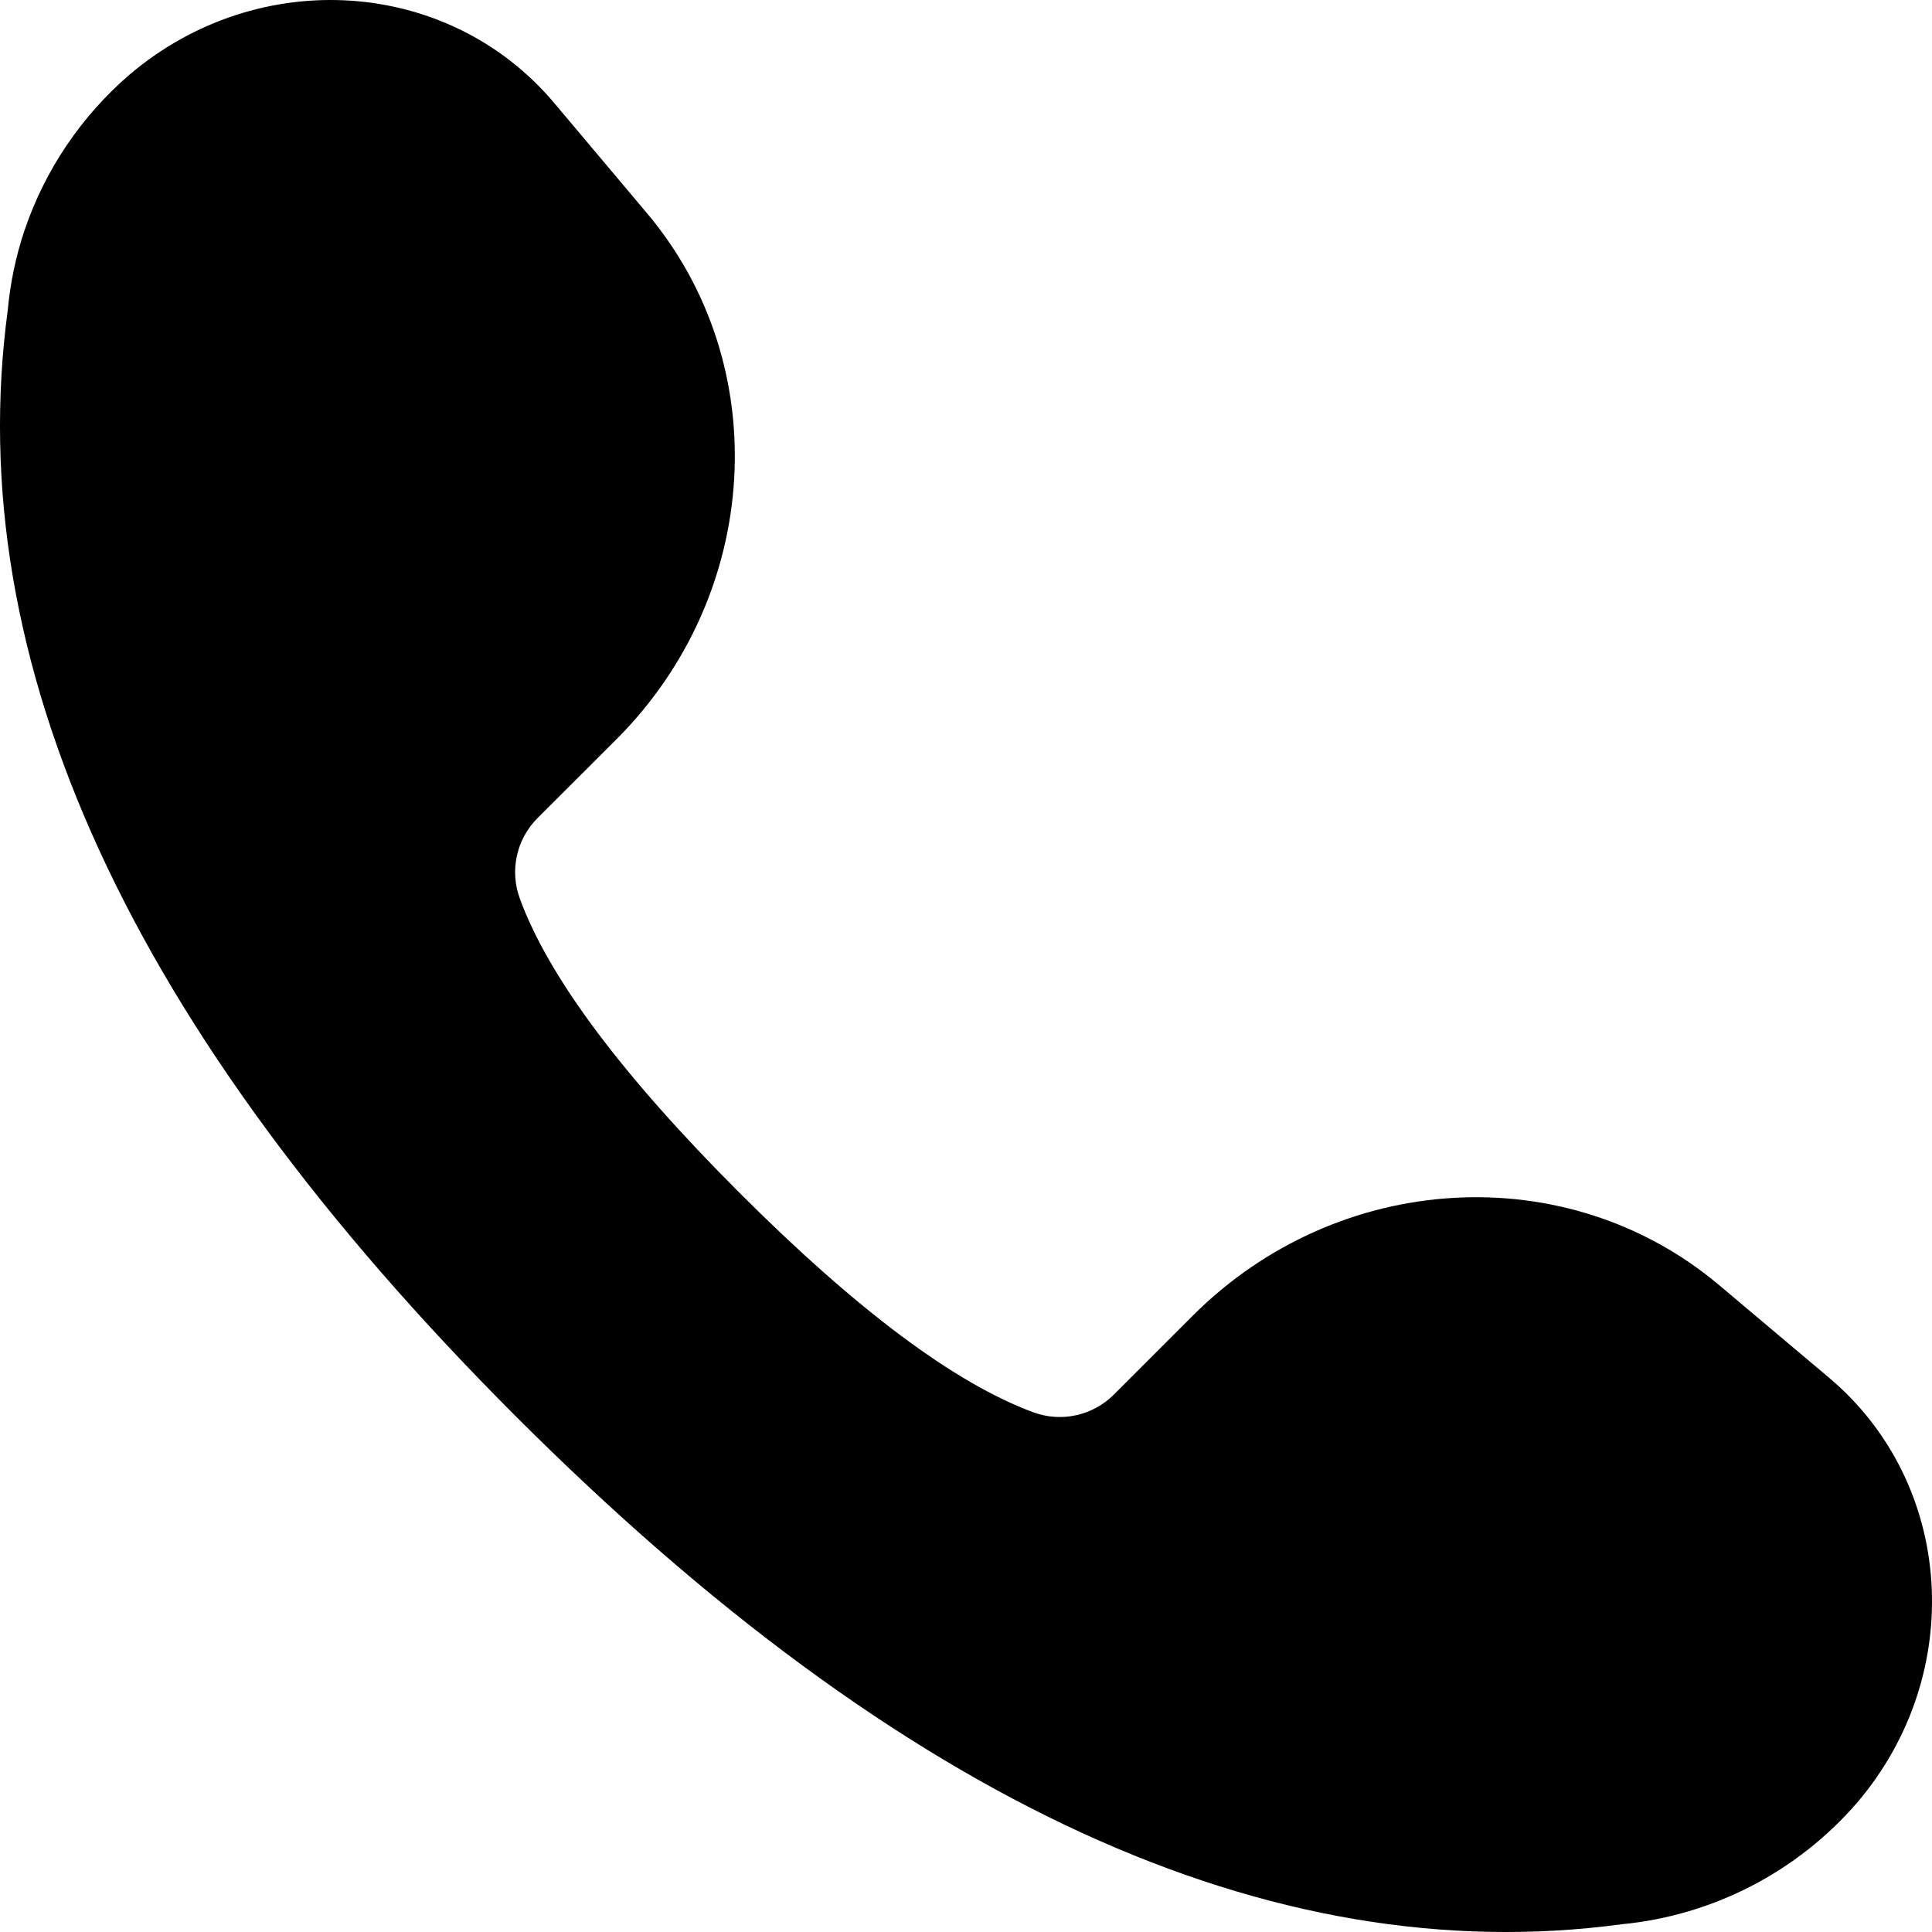 <svg width="30" height="30" viewBox="0 0 30 30" fill="none" xmlns="http://www.w3.org/2000/svg">
<path d="M18.519 20.432C20.776 18.174 24.329 17.966 26.692 19.953L28.399 21.391C30.348 23.031 30.546 25.986 28.838 27.991C27.907 29.068 26.597 29.744 25.18 29.88C19.725 30.614 14.002 27.986 8.009 21.992C2.016 15.998 -0.614 10.274 0.12 4.82C0.159 4.393 0.247 3.972 0.384 3.567C0.702 2.634 1.263 1.804 2.009 1.161C4.015 -0.545 6.969 -0.348 8.608 1.602L10.045 3.309C12.034 5.669 11.828 9.224 9.571 11.481L8.346 12.704C8.019 13.031 7.912 13.518 8.072 13.953C8.517 15.171 9.655 16.693 11.481 18.52C13.309 20.347 14.831 21.483 16.048 21.931C16.482 22.09 16.969 21.982 17.296 21.655L18.519 20.432Z" fill="black"/>
</svg>
